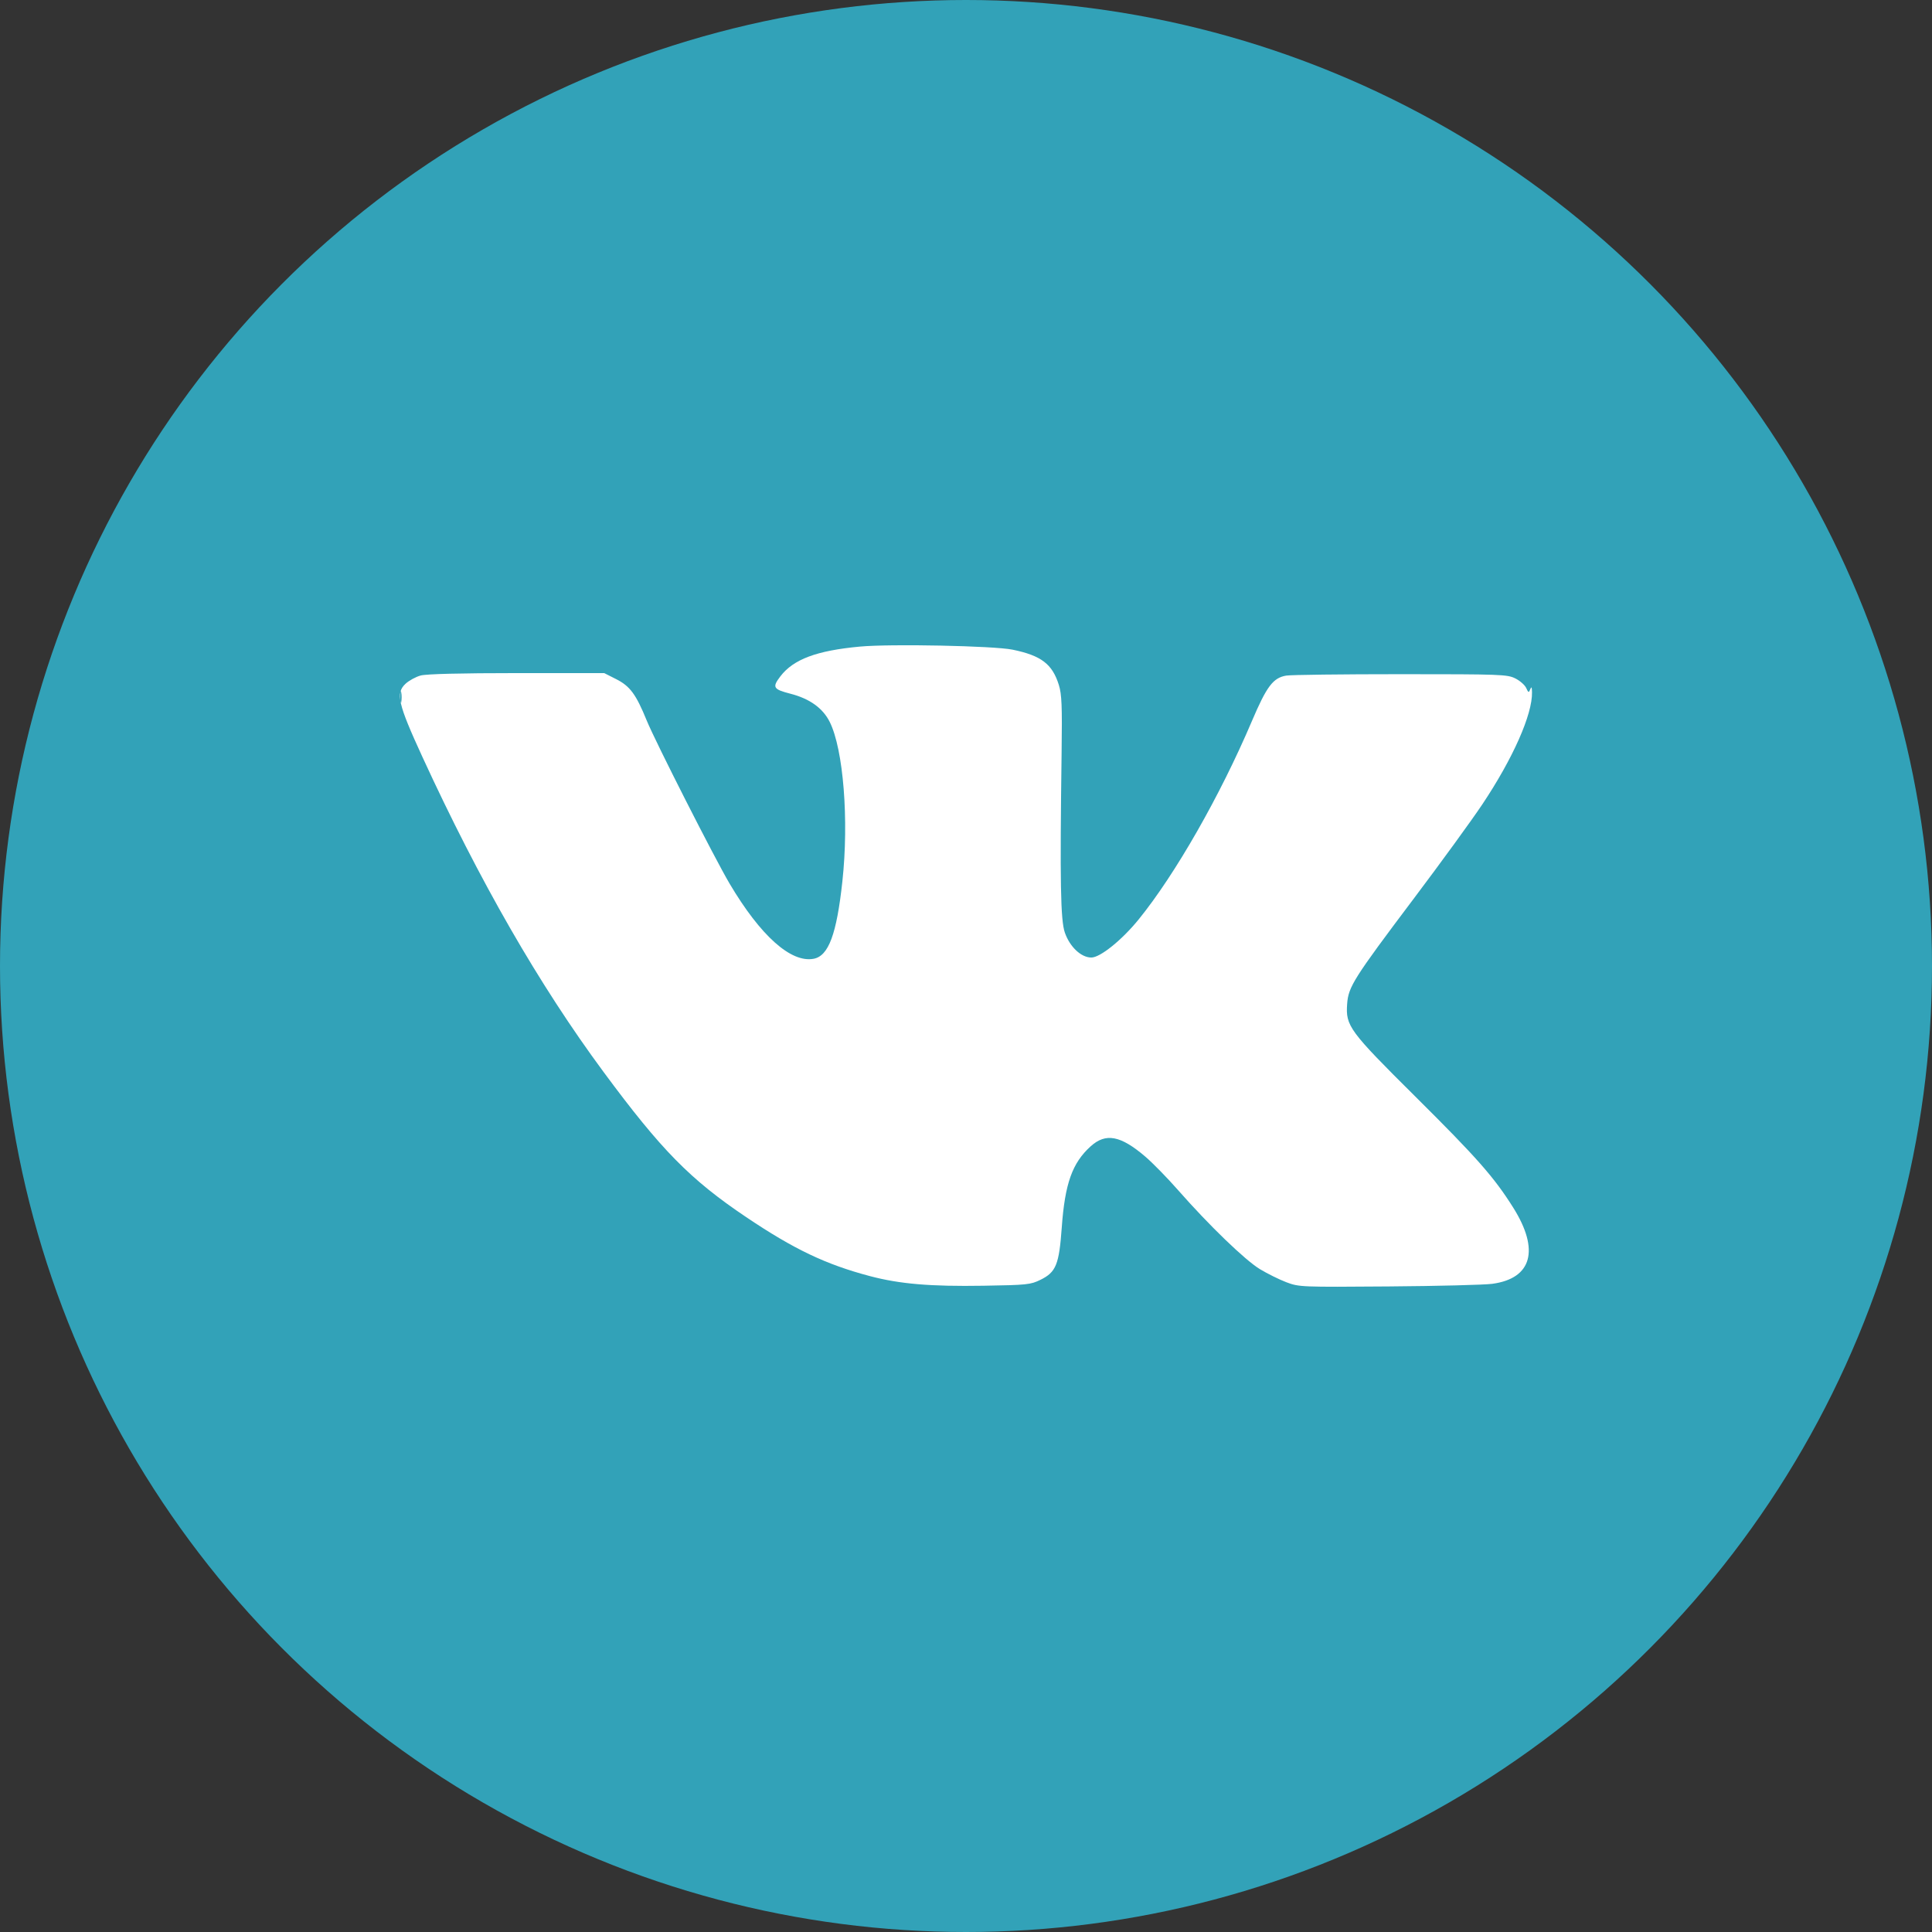 <?xml version="1.0" encoding="UTF-8"?> <svg xmlns="http://www.w3.org/2000/svg" width="512" height="512" viewBox="0 0 512 512" fill="none"><rect x="0" y="0" width="512" height="512" fill="#333333" stroke="none"/><g clip-path="url(#clip0_1347_411)"><circle cx="256" cy="256" r="256" fill="#32A2B8"></circle><path fill-rule="evenodd" clip-rule="evenodd" d="M227.898 171.352C216.422 172.414 210.257 174.72 206.805 179.242C204.589 182.144 204.894 182.666 209.496 183.851C214.57 185.156 218.073 187.674 219.888 191.321C223.515 198.609 225 217.337 223.239 233.573C221.717 247.594 219.58 253.344 215.616 254.086C209.609 255.212 201.539 247.996 193.357 234.18C189.426 227.543 173.661 196.516 171.385 190.938C168.546 183.98 166.964 181.838 163.295 179.981L160.118 178.374L136.968 178.378C122.127 178.379 112.978 178.608 111.478 179.016C110.191 179.366 108.388 180.35 107.472 181.204C104.81 183.685 105.454 186.479 111.938 200.58C127.096 233.543 142.87 260.976 159.962 284.096C175.265 304.795 182.901 312.565 197.77 322.565C210.413 331.069 218.85 335.09 230.53 338.18C238.441 340.273 246.578 340.963 260.66 340.733C272.163 340.546 273.124 340.446 275.743 339.157C279.864 337.13 280.668 335.149 281.38 325.263C282.217 313.638 284.164 308.182 289.048 303.776C293.044 300.169 296.963 300.91 303.516 306.514C305.477 308.191 309.39 312.192 312.213 315.406C320.389 324.714 329.975 333.97 333.893 336.338C335.881 337.54 339.04 339.103 340.914 339.812C344.253 341.077 344.773 341.098 368.012 340.92C381.043 340.819 393.404 340.507 395.481 340.224C405.991 338.797 408.066 331.245 401.027 320.045C395.945 311.96 391.412 306.817 375.05 290.571C357.535 273.18 356.585 271.888 357.009 266.042C357.338 261.49 358.719 259.31 374.783 237.979C381.923 228.497 390.034 217.346 392.806 213.197C400.939 201.03 406.128 189.324 405.998 183.44C405.967 182.048 405.851 181.856 405.531 182.666C405.145 183.646 405.048 183.615 404.457 182.32C404.1 181.537 402.796 180.395 401.56 179.781C399.441 178.731 397.686 178.666 371.23 178.666C355.785 178.666 342.13 178.834 340.885 179.039C337.393 179.614 335.688 181.87 331.751 191.129C323.36 210.869 311.455 231.715 301.741 243.676C297.312 249.13 291.564 253.756 289.218 253.756C286.509 253.756 283.522 250.948 282.197 247.155C281.056 243.885 280.874 233.823 281.336 199.411C281.501 187.029 281.378 184.005 280.606 181.523C278.88 175.979 275.944 173.737 268.357 172.172C263.39 171.147 236.091 170.595 227.898 171.352ZM106.08 184.802C106.08 186.248 106.194 186.84 106.334 186.117C106.473 185.393 106.473 184.211 106.334 183.487C106.194 182.764 106.08 183.356 106.08 184.802Z" fill="white"></path></g><defs><clipPath id="clip0_1347_411"><rect width="512" height="512" fill="white"></rect></clipPath></defs></svg> 
